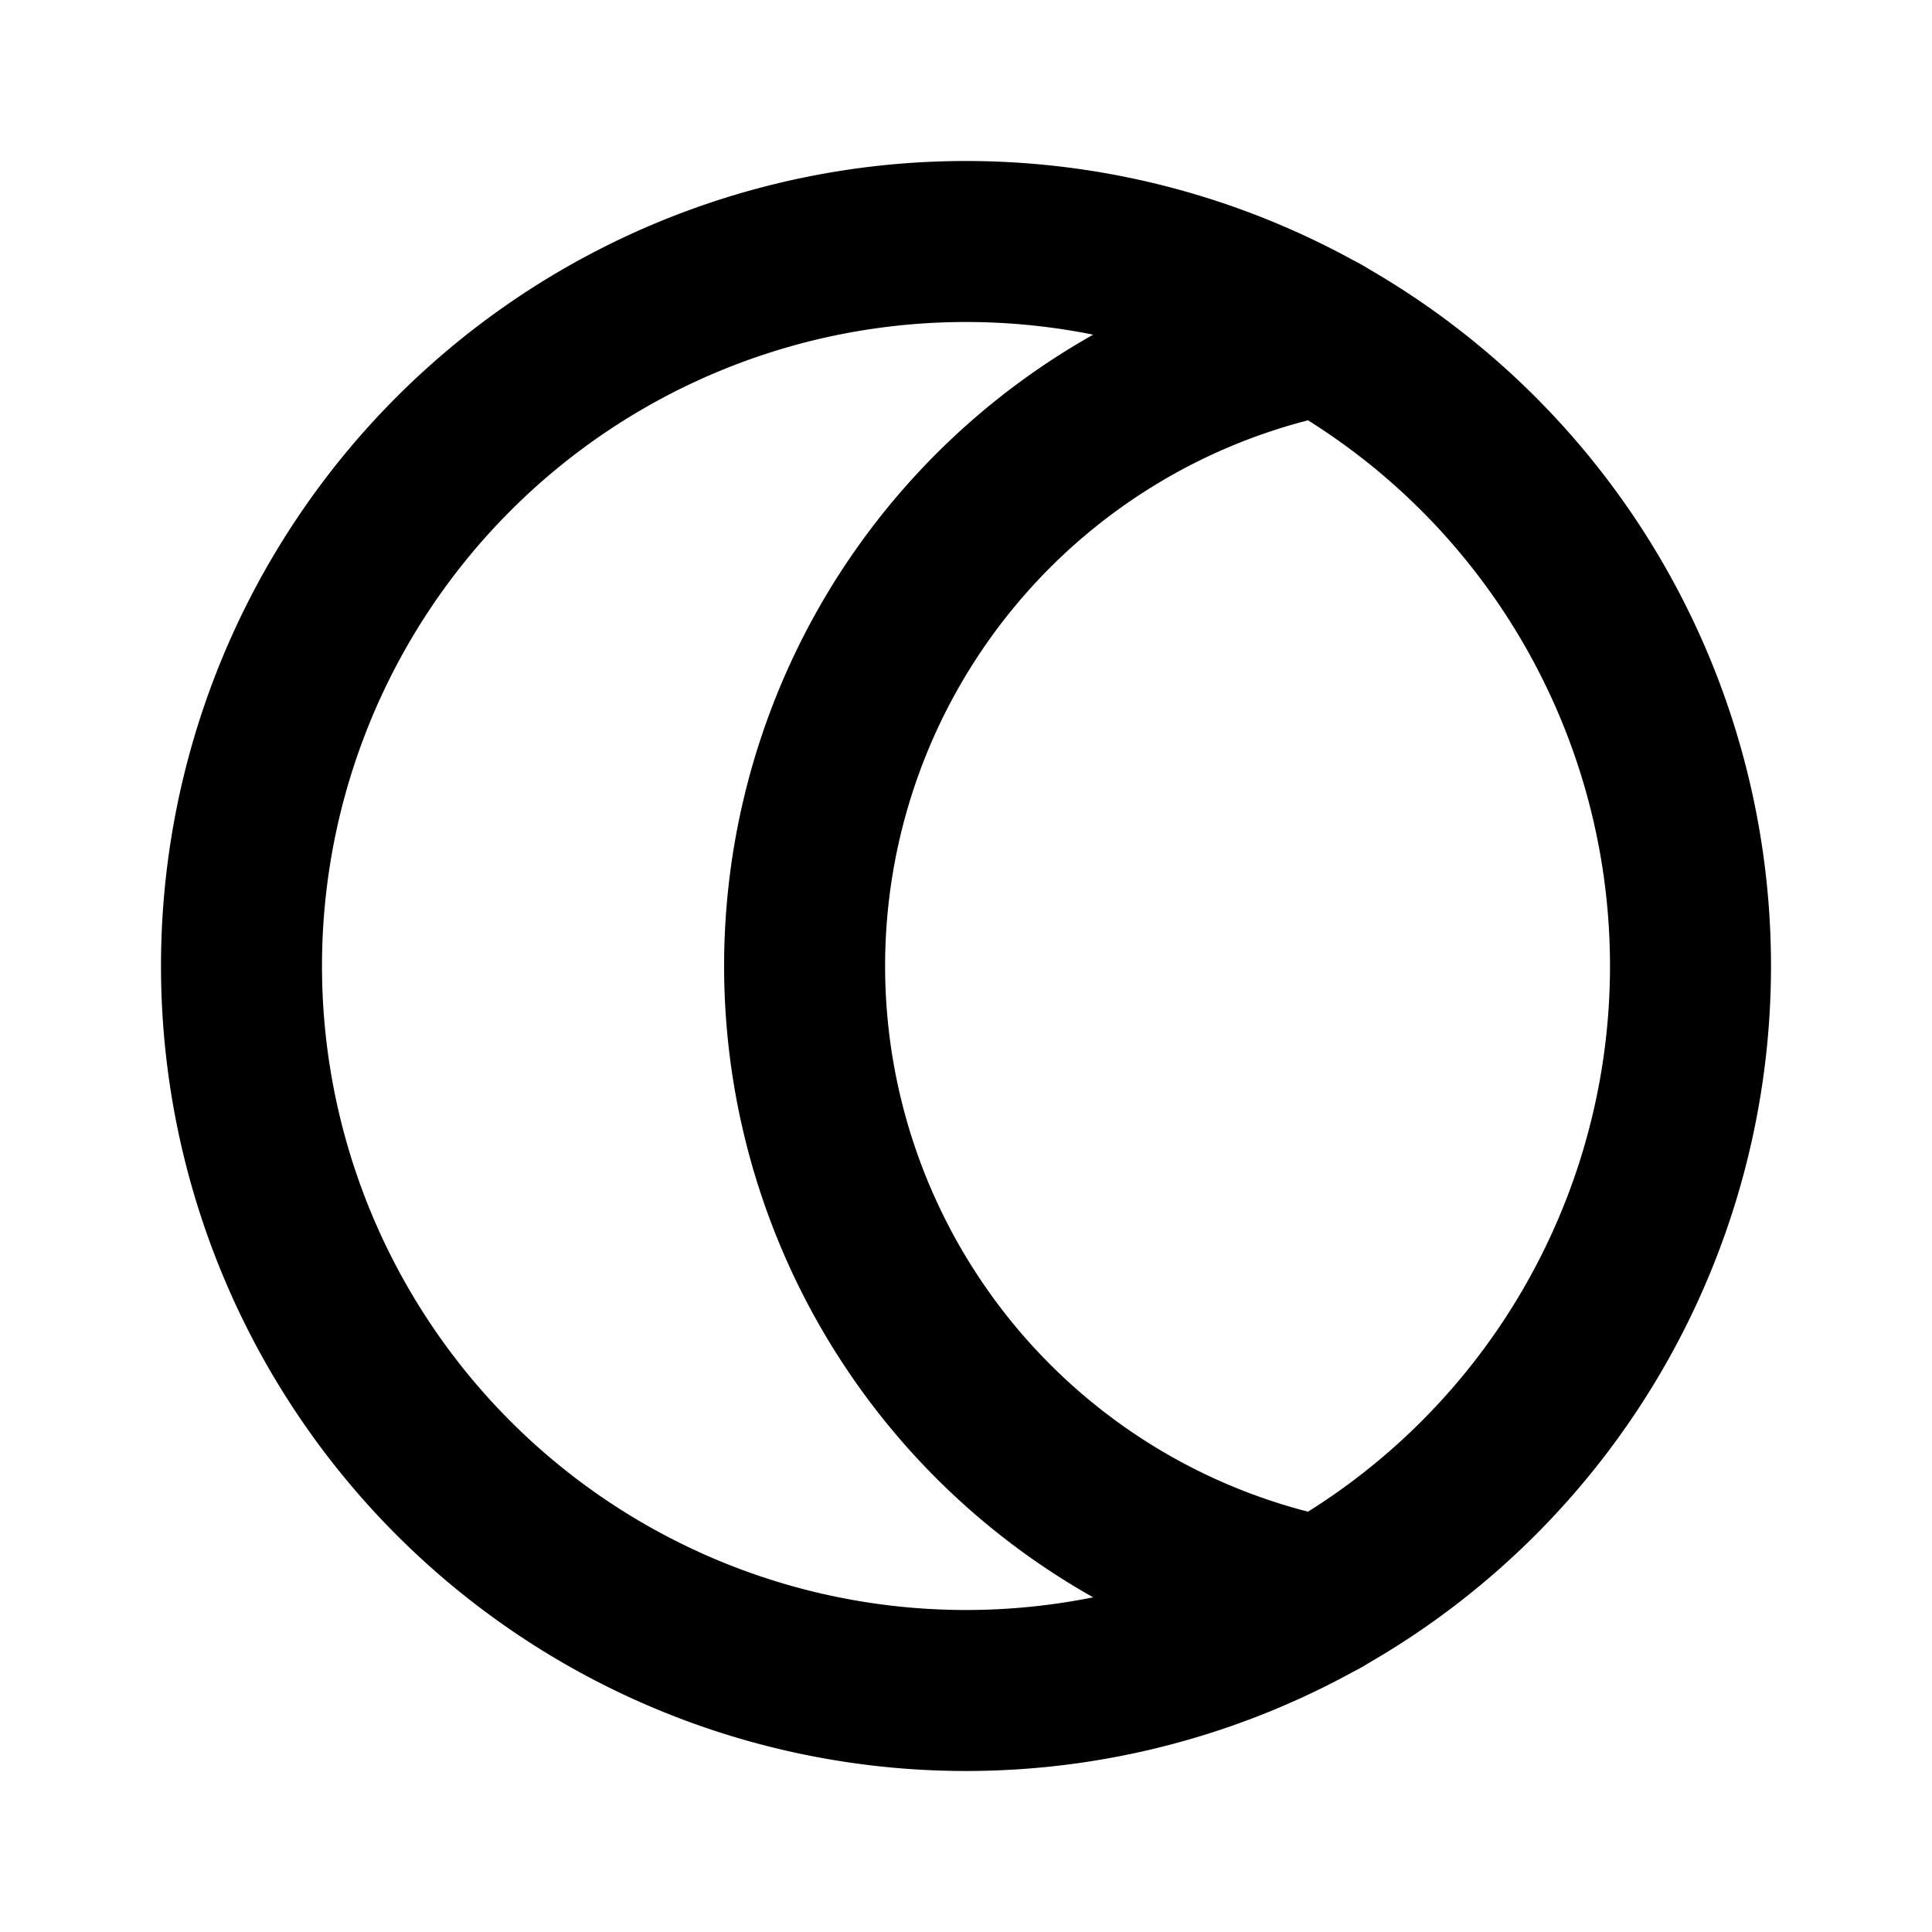 <!--
tags: [night, dark mode, moon, climate, forecast, meteorology, atmospheric, conditions, 2]
category: Weather
version: "1.21"
unicode: "ece6"
-->
<svg
  xmlns="http://www.w3.org/2000/svg"
  width="24"
  height="24"
  viewBox="0 0 24 24"
  fill="none"
  stroke="currentColor"
  stroke-width="2"
  stroke-linecap="round"
  stroke-linejoin="round"
>
  <path d="M16.418 4.157a8 8 0 0 0 0 15.686" />
  <path d="M3 12a9 9 0 1 0 18 0a9 9 0 1 0 -18 0" />
</svg>
